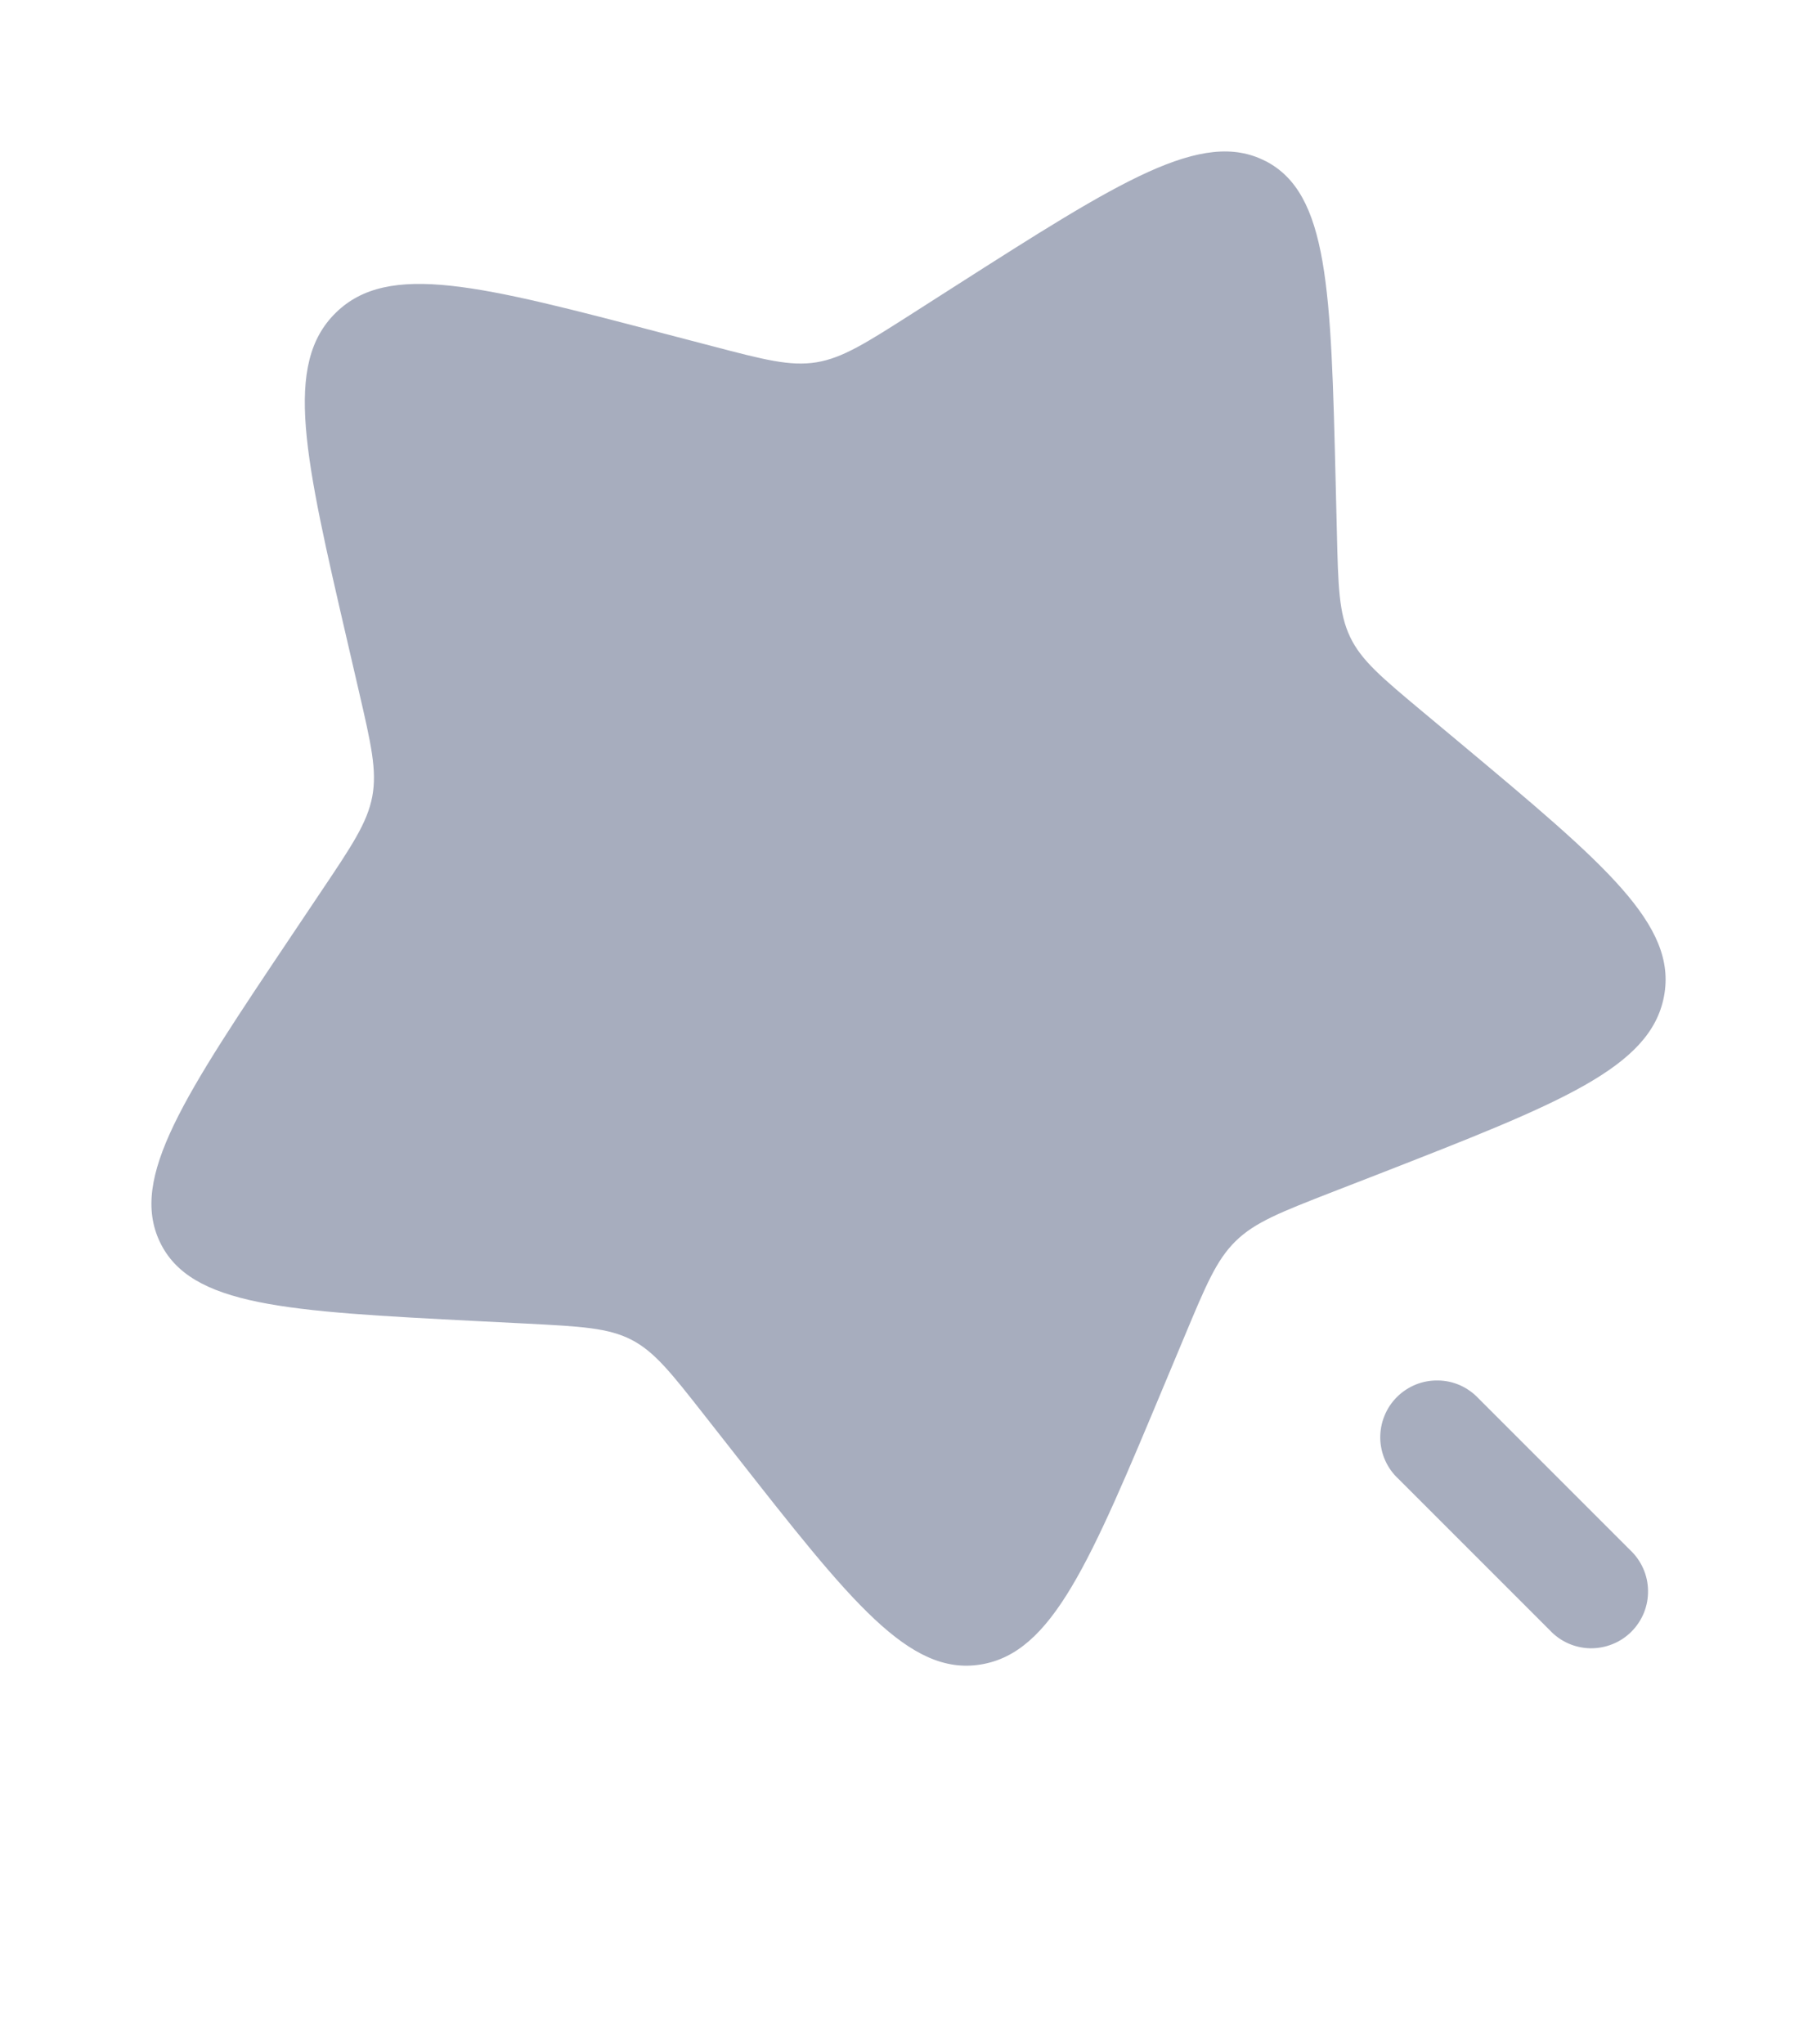 <svg xmlns="http://www.w3.org/2000/svg" width="24" height="27" viewBox="0 0 24 27" fill="none"><g id="Icon"><g id="jdzexwVUUG0v9Tn88L57oI3V28w.svg fill" clip-path="url(#clip0_2_627)"><g id="jdzexwVUUG0v9Tn88L57oI3V28w.svg"><path id="Vector" d="M16.714 2.127C15.878 1.697 14.792 2.39 12.619 3.777L12.056 4.137C11.439 4.531 11.13 4.728 10.784 4.785C10.437 4.841 10.092 4.751 9.402 4.57L8.774 4.406C6.345 3.769 5.13 3.45 4.436 4.13C3.74 4.81 4.024 6.038 4.593 8.493L4.74 9.128C4.901 9.825 4.982 10.174 4.917 10.521C4.851 10.867 4.647 11.171 4.237 11.781L3.865 12.336C2.426 14.481 1.707 15.553 2.112 16.403C2.518 17.253 3.78 17.318 6.304 17.448L6.958 17.481C7.675 17.518 8.034 17.537 8.34 17.694C8.646 17.852 8.864 18.13 9.302 18.688L9.7 19.195C11.239 21.157 12.009 22.138 12.955 21.983C13.9 21.829 14.396 20.641 15.388 18.266L15.645 17.652C15.927 16.977 16.067 16.64 16.322 16.391C16.577 16.141 16.917 16.009 17.596 15.744L18.214 15.504C20.604 14.571 21.8 14.104 21.979 13.159C22.158 12.214 21.202 11.415 19.291 9.817L18.796 9.404C18.253 8.95 17.981 8.724 17.833 8.412C17.684 8.1 17.675 7.74 17.658 7.019L17.642 6.362C17.58 3.824 17.549 2.555 16.714 2.126V2.127ZM19.53 18.47C19.461 18.396 19.378 18.337 19.287 18.296C19.195 18.255 19.095 18.233 18.994 18.232C18.894 18.23 18.794 18.248 18.7 18.286C18.607 18.324 18.522 18.38 18.451 18.451C18.38 18.522 18.323 18.607 18.286 18.701C18.248 18.794 18.23 18.894 18.231 18.995C18.233 19.095 18.255 19.195 18.296 19.287C18.337 19.379 18.396 19.462 18.47 19.53L20.47 21.53C20.539 21.604 20.621 21.663 20.713 21.704C20.805 21.745 20.905 21.767 21.005 21.769C21.106 21.77 21.206 21.752 21.299 21.714C21.393 21.677 21.478 21.62 21.549 21.549C21.62 21.478 21.676 21.393 21.714 21.3C21.752 21.206 21.77 21.106 21.768 21.006C21.767 20.905 21.745 20.806 21.704 20.714C21.663 20.622 21.604 20.539 21.53 20.47L19.53 18.47Z" fill="#A7ADBE"></path></g></g></g><defs><clipPath id="clip0_2_627"><rect width="24" height="24" fill="white"></rect></clipPath></defs></svg>